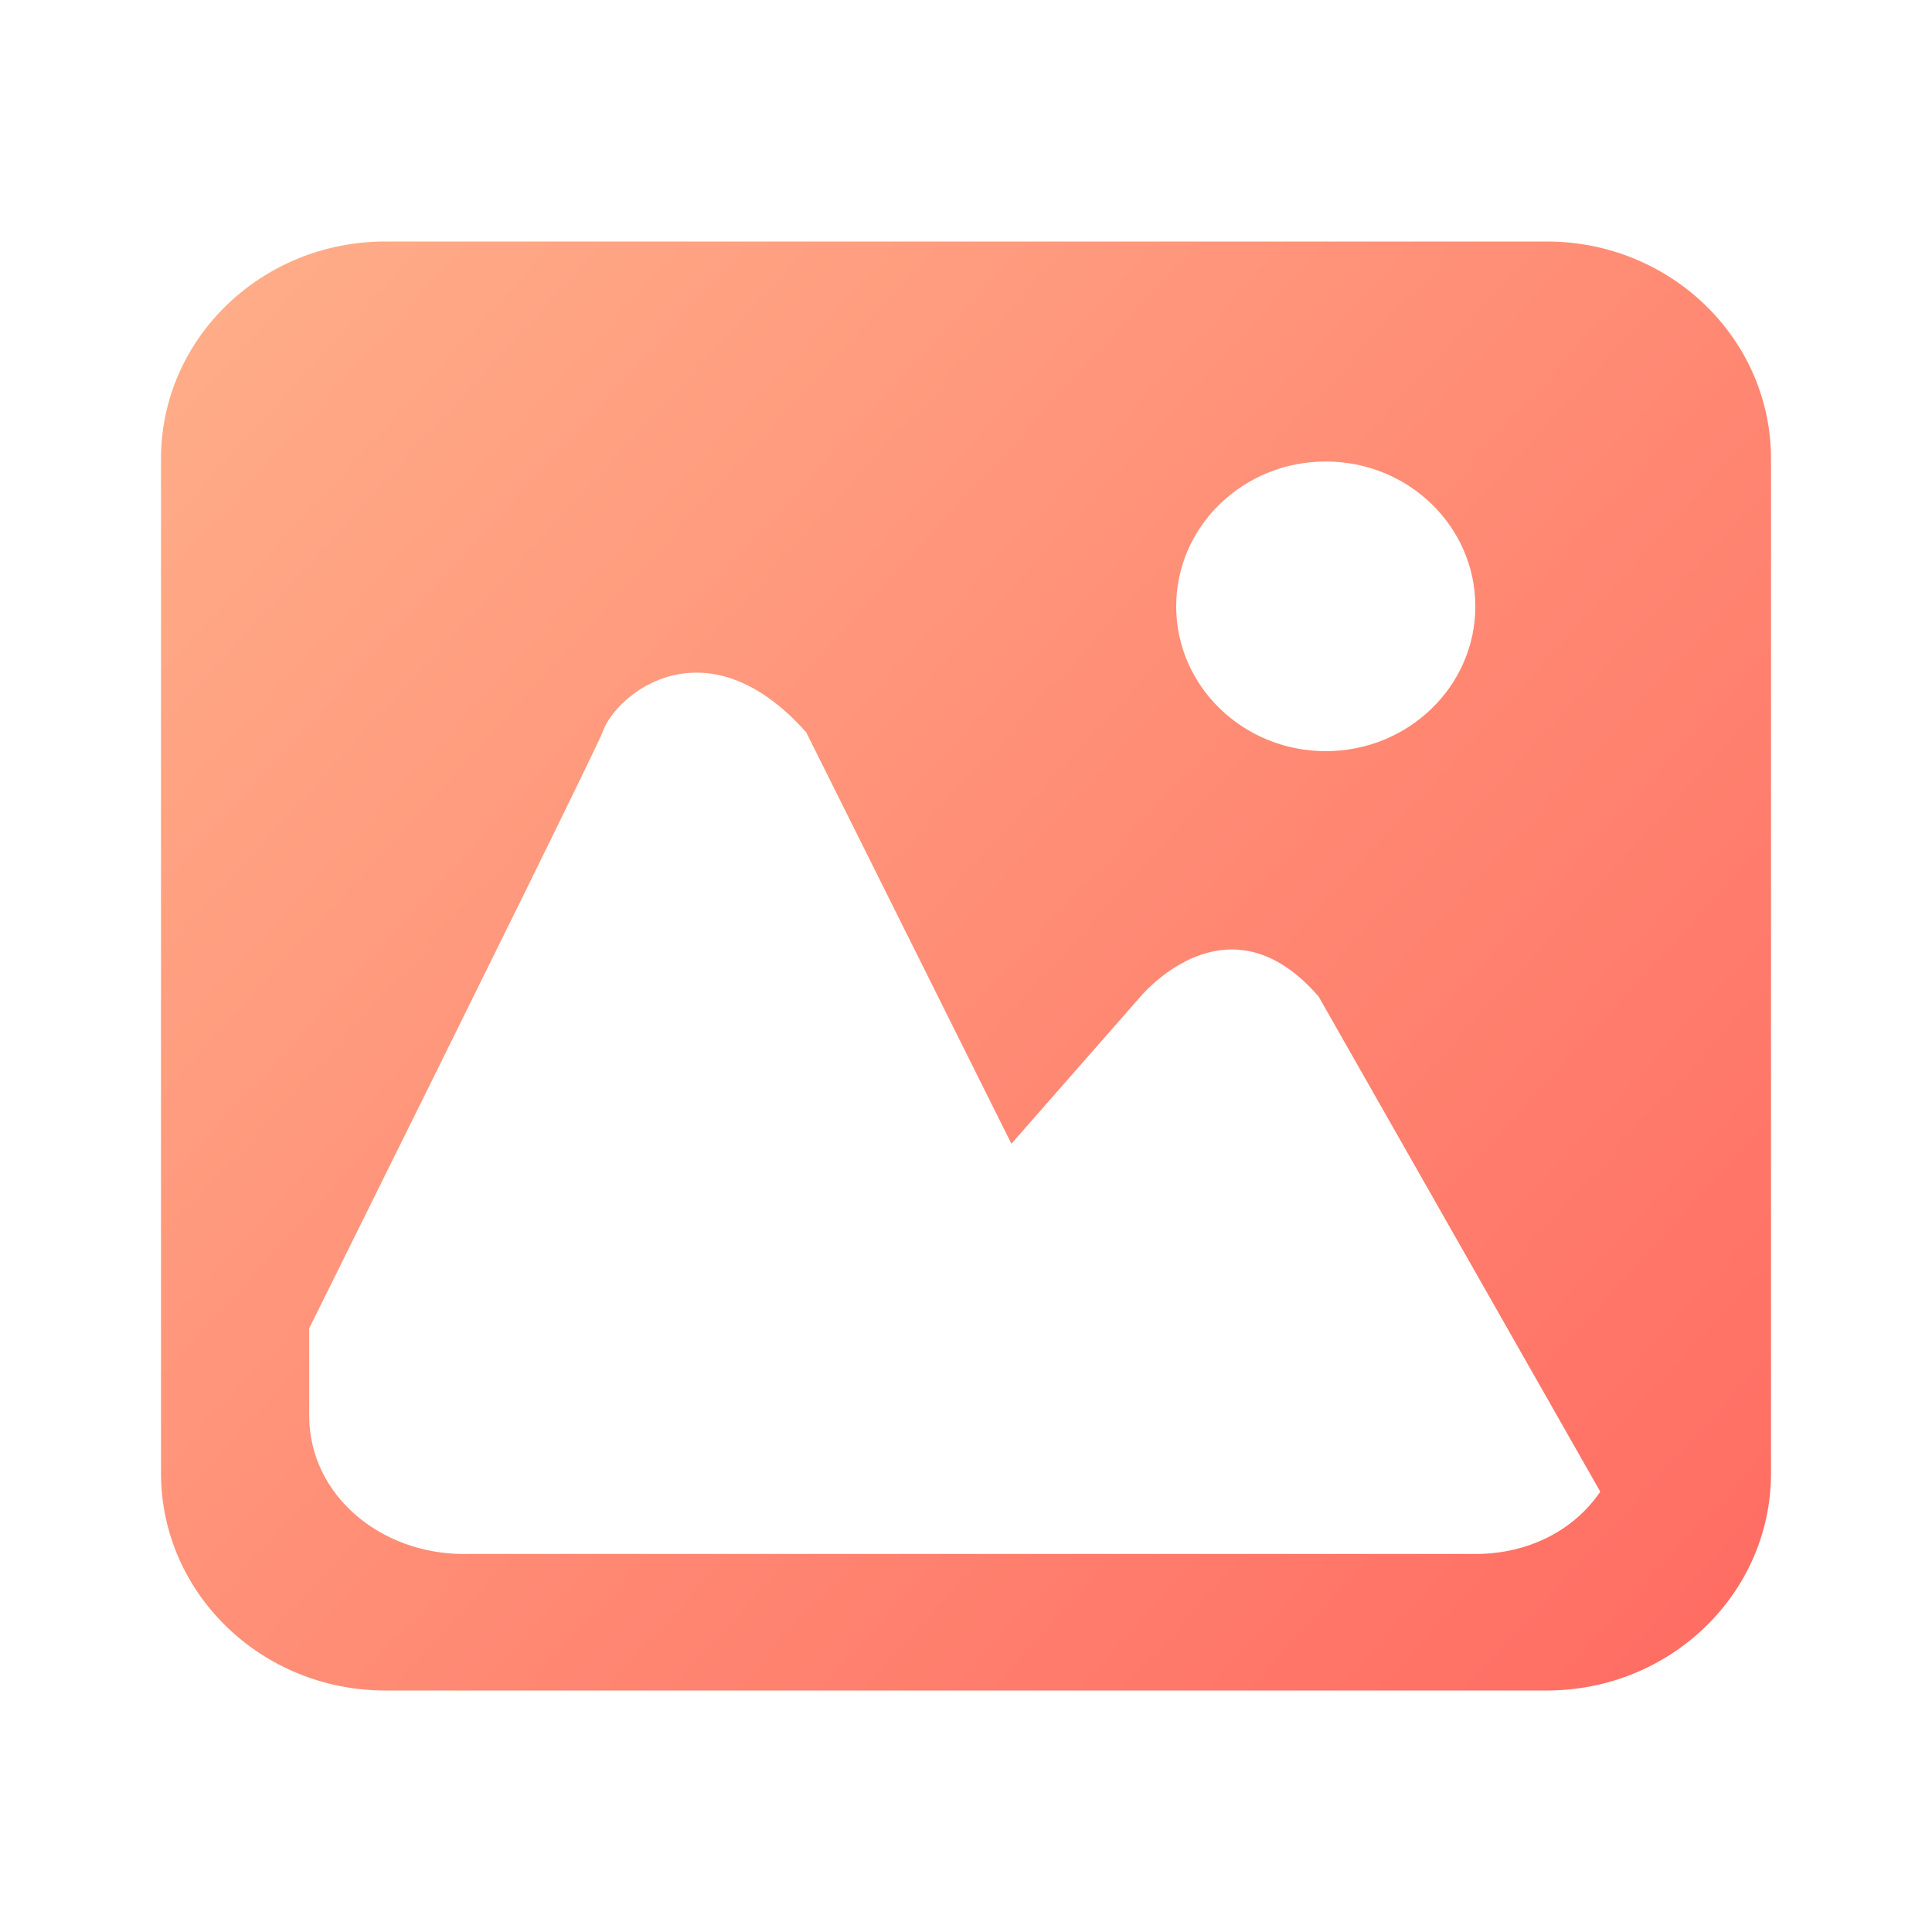 <?xml version="1.0" encoding="UTF-8"?>
<svg width="32px" height="32px" viewBox="0 0 24 24" version="1.1" xmlns="http://www.w3.org/2000/svg" xmlns:xlink="http://www.w3.org/1999/xlink">
    <!-- Generator: Sketch 59 (86127) - https://sketch.com -->
    <title>icon24/1 copy 10</title>
    <desc>Created with Sketch.</desc>
    <defs>
        <linearGradient x1="0%" y1="9.5%" x2="100%" y2="90.5%" id="linearGradient-1">
            <stop stop-color="#FFAC88" offset="0%"></stop>
            <stop stop-color="#FF6D63" offset="100%"></stop>
        </linearGradient>
    </defs>
    <g id="icon24/1-copy-10" stroke="none" stroke-width="1" fill="none" fill-rule="evenodd">
        <path d="M22,5.699 C22,4.208 20.752,3 19.214,3 L4.786,3 C3.247,3 2,4.208 2,5.699 L2,18.301 C2,19.792 3.248,21 4.786,21 L19.214,21 C20.753,21 22,19.792 22,18.301 L22,5.699 Z M16.469,5.733 C17.495,5.733 18.327,6.538 18.327,7.532 C18.327,8.525 17.495,9.331 16.469,9.331 C15.443,9.331 14.611,8.525 14.611,7.532 C14.611,6.538 15.443,5.733 16.469,5.733 Z M18.327,19.304 L5.759,19.304 C4.733,19.304 3.841,18.578 3.841,17.584 L3.841,16.501 C6.218,11.709 7.432,9.241 7.485,9.095 C7.651,8.614 8.775,7.704 10.015,9.097 L12.564,14.208 L14.194,12.35 C14.424,12.102 15.376,11.219 16.38,12.379 L19.879,18.53 C19.547,19.019 18.976,19.304 18.327,19.304 Z" id="Shape" fill="url(#linearGradient-1)" fill-rule="nonzero"></path>
    </g>
</svg>